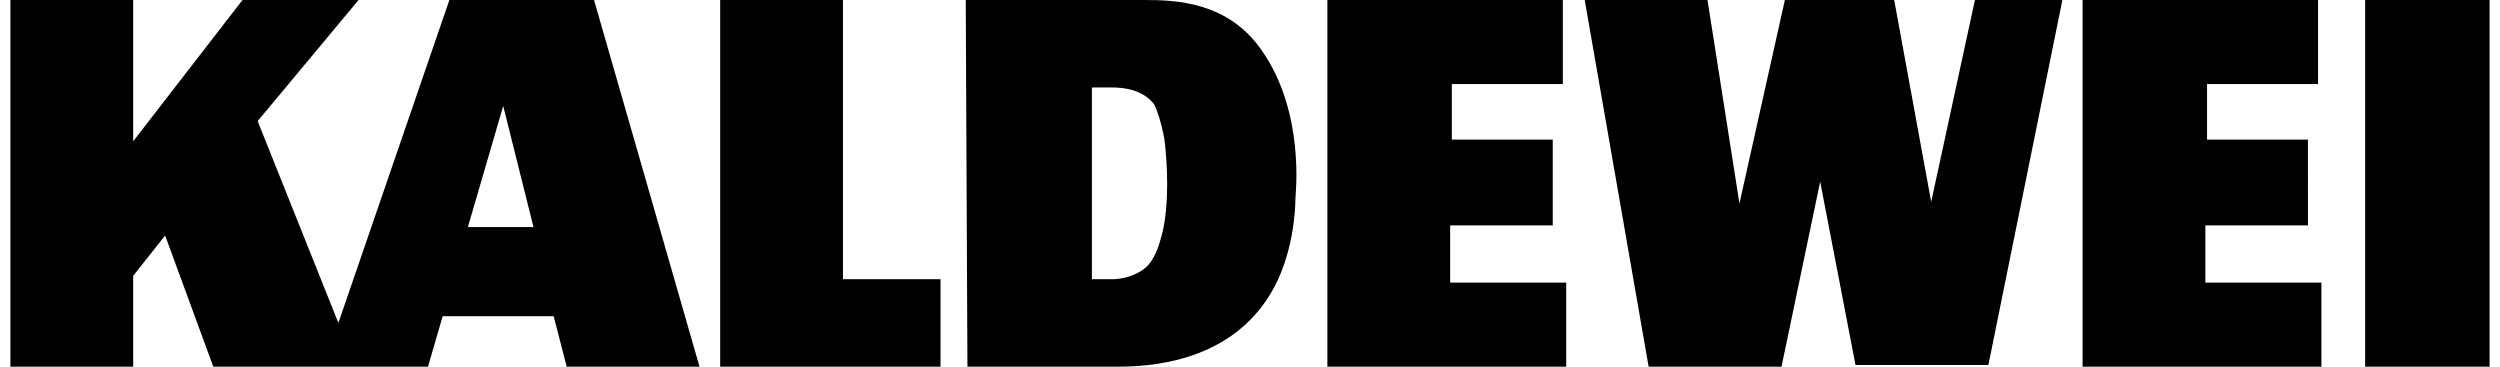 <?xml version="1.0"?>
<svg xmlns="http://www.w3.org/2000/svg" viewBox="0 0 147.4 21.8" preserveAspectRatio="xMidYMid meet" width="150" height="22">
						<g>
							<path d="M136.7,8.3h-6.1V5h6.6V0h-14l0,21.8h14.2v-5h-6.9v-3.4h6.1V8.3z M140,21.8h7.4V0H140V21.8z M49.5,16.6V0h-7.3        v21.8h13.1v-5.2H49.5z M91.8,8.3h-6.1V5h6.6V0h-14l0,21.8h14.2v-5h-6.9v-3.4h6.1V8.3z M56.9,21.8h9c2.8,0,6.8-0.7,9-4.3        c1.4-2.3,1.5-5.1,1.5-5.7c0-0.2,0.6-5.1-2-8.8c-2-2.9-5.1-3-7-3c-2,0-10.6,0-10.6,0L56.9,21.8z M68,6.2c0.2,0.4,0.4,1,0.6,2        c0.2,1.5,0.3,3.9-0.1,5.6c-0.2,0.8-0.4,1.4-0.8,1.9c-0.4,0.5-1.3,0.9-2.2,0.9c-0.8,0-1.2,0-1.2,0l0-11.4h1.2        C67,5.2,67.7,5.8,68,6.2 M107.6,10.8l2.1,10.9h7.9L122,0h-5.2l-2.6,12L112,0h-6.5c0,0-2.7,12.1-2.7,12.1c0,0,0,0,0,0L100.9,0h-7.3        l3.8,21.8h7.9L107.6,10.8z M34.7,0l-8.6,0l-6.6,19.2l-4.8-12l6-7.2h-6.9L7.3,8.4l0-8.4H0v21.8h7.3v-5.4l1.9-2.4l2.9,7.9h12.7        l0.9-3.1l6.6,0l0.8,3.1H41L34.7,0z M29.3,6.3l1.8,7.2l-3.9,0L29.3,6.3z"/>
						</g>
				</svg>
